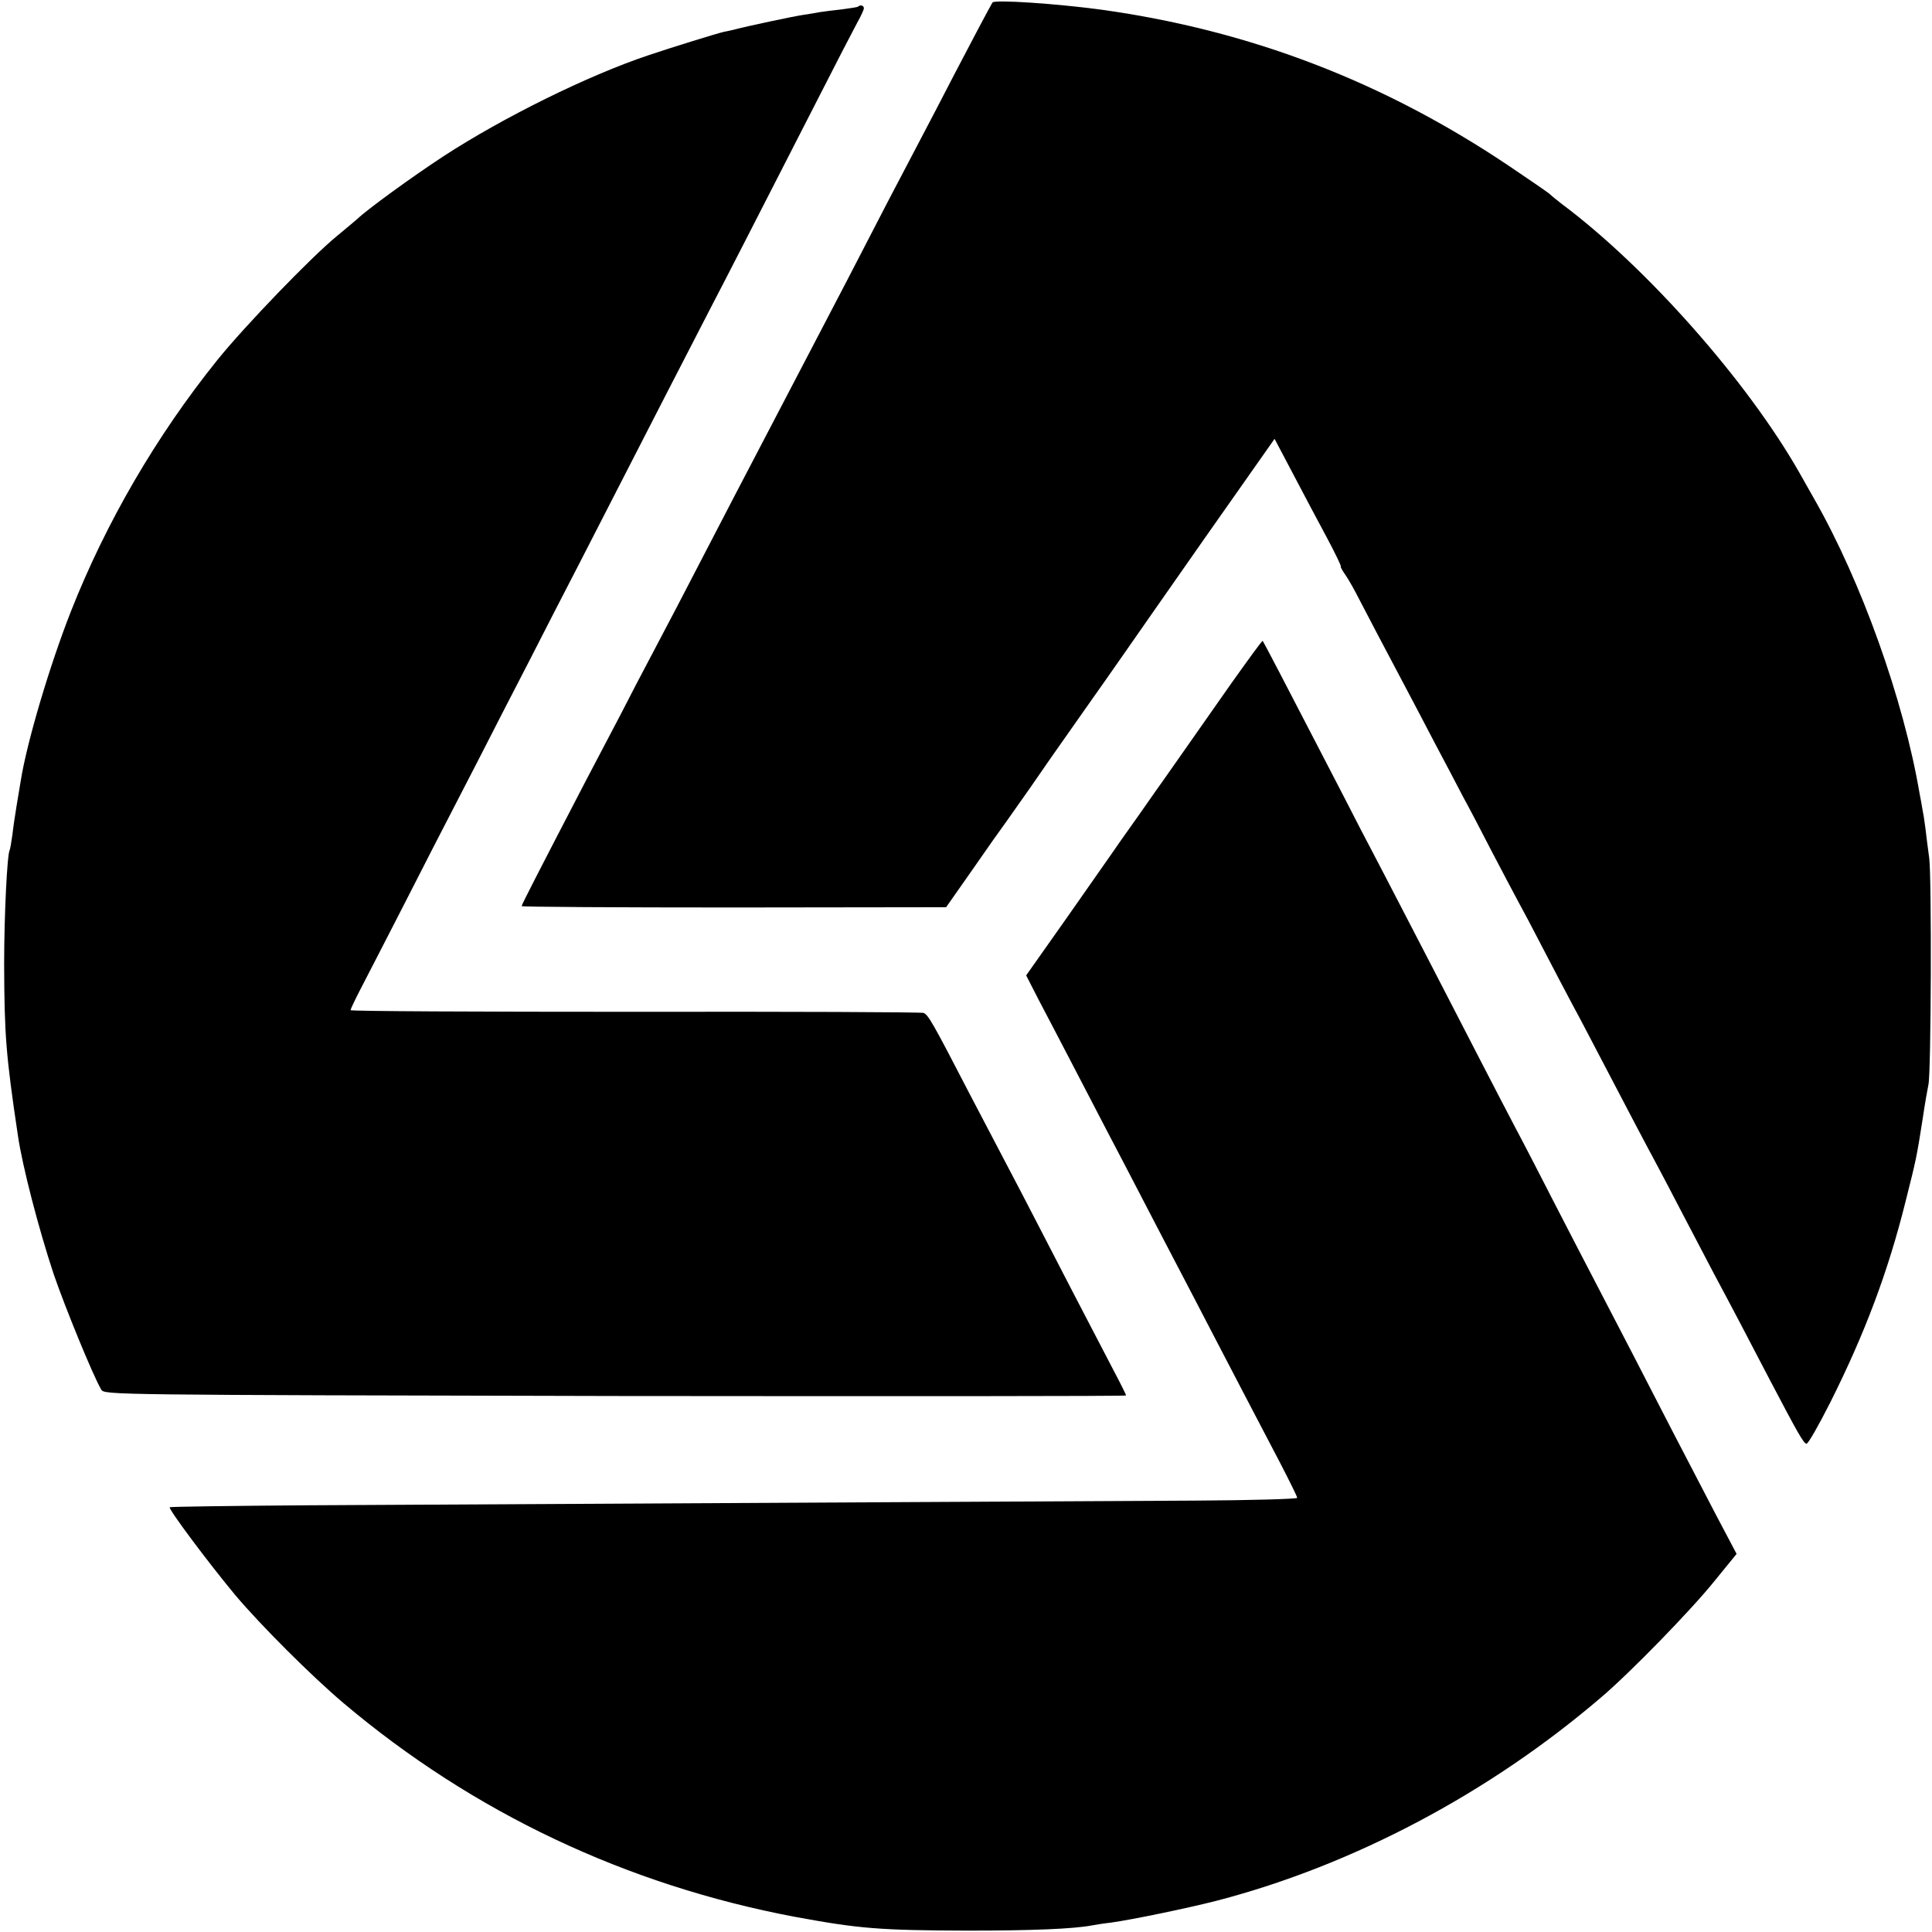 <?xml version="1.0" standalone="no"?>
<!DOCTYPE svg PUBLIC "-//W3C//DTD SVG 20010904//EN"
 "http://www.w3.org/TR/2001/REC-SVG-20010904/DTD/svg10.dtd">
<svg version="1.0" xmlns="http://www.w3.org/2000/svg"
 width="700pt" height="700pt" viewBox="0 0 700 700"
 preserveAspectRatio="xMidYMid meet">
<g transform="translate(0,700) scale(0.1,-0.1)"
fill="#000000" stroke="none">
<path d="M3596 6991 c-12 -20 -75 -139 -137 -258 -39 -76 -95 -183 -124 -238
-29 -55 -82 -157 -119 -227 -113 -219 -196 -379 -256 -493 -103 -197 -182
-348 -235 -450 -29 -55 -85 -163 -125 -240 -129 -249 -191 -368 -240 -460 -26
-49 -77 -146 -112 -215 -36 -69 -93 -177 -126 -240 -172 -331 -232 -448 -232
-453 0 -3 346 -5 769 -5 l769 1 94 134 c51 74 107 153 124 176 16 23 55 78 86
122 30 44 110 159 178 255 68 96 142 202 165 235 23 33 154 221 292 418 l251
357 67 -127 c37 -71 92 -174 122 -230 30 -56 53 -104 51 -105 -2 -2 6 -16 18
-33 11 -16 33 -55 48 -85 28 -54 85 -163 171 -325 23 -44 71 -134 105 -200 35
-66 80 -151 100 -190 21 -38 68 -128 105 -200 37 -71 80 -152 95 -180 15 -27
58 -108 95 -180 37 -71 84 -161 105 -200 21 -38 63 -119 95 -180 116 -222 168
-321 200 -380 18 -33 65 -123 105 -200 40 -77 90 -171 110 -210 66 -123 125
-236 200 -380 106 -202 124 -233 135 -236 6 -1 44 66 86 149 125 249 210 474
274 732 38 151 39 155 61 295 8 55 18 111 21 125 10 42 12 751 3 820 -5 36
-11 85 -14 110 -3 25 -8 56 -11 70 -2 14 -7 39 -10 55 -58 341 -211 768 -381
1066 -20 35 -45 80 -56 99 -189 331 -553 742 -858 970 -18 14 -38 30 -44 36
-6 6 -72 51 -146 101 -456 307 -941 493 -1480 568 -163 22 -387 37 -394 26z"/>
<path d="M3109 6976 c-2 -2 -29 -6 -59 -10 -30 -3 -66 -8 -80 -10 -14 -3 -41
-7 -60 -10 -35 -5 -208 -42 -245 -52 -11 -3 -29 -7 -41 -9 -26 -6 -185 -55
-274 -85 -219 -73 -528 -226 -743 -366 -113 -74 -277 -193 -312 -227 -7 -6
-40 -34 -74 -62 -93 -76 -335 -327 -434 -450 -221 -275 -403 -588 -530 -910
-77 -196 -160 -475 -182 -615 -3 -19 -10 -60 -15 -90 -5 -30 -12 -77 -15 -104
-4 -28 -8 -52 -10 -56 -9 -15 -20 -236 -20 -415 1 -254 6 -326 50 -620 16
-110 75 -337 129 -500 40 -117 143 -370 173 -420 11 -19 36 -19 1862 -23 1018
-1 1851 -1 1851 2 0 3 -22 47 -49 98 -103 198 -182 349 -261 503 -45 88 -102
196 -125 240 -23 44 -82 157 -131 250 -134 259 -151 289 -168 295 -8 3 -479 5
-1046 4 -566 0 -1030 2 -1030 6 0 3 15 35 33 70 19 36 89 173 157 305 67 132
155 303 195 380 40 77 115 223 167 325 53 102 136 264 185 360 50 96 139 270
198 385 146 285 272 530 365 710 77 148 148 287 390 760 67 132 133 259 146
283 13 23 24 47 24 52 0 10 -13 14 -21 6z"/>
<path d="M4464 4528 c-89 -127 -150 -214 -244 -348 -6 -8 -49 -69 -95 -135
-47 -66 -90 -127 -95 -135 -6 -8 -78 -112 -161 -230 l-151 -214 44 -86 c25
-47 82 -157 128 -245 46 -88 104 -200 130 -250 26 -49 80 -153 120 -230 40
-77 96 -185 125 -240 29 -55 85 -163 125 -240 78 -150 151 -290 249 -477 33
-64 61 -120 61 -125 0 -4 -168 -9 -373 -10 -323 -2 -1605 -8 -3225 -17 -265
-2 -484 -5 -487 -7 -6 -6 143 -205 238 -319 91 -108 276 -293 392 -391 469
-396 1025 -659 1635 -774 233 -43 308 -49 625 -50 232 0 384 6 452 19 10 2 41
7 68 10 79 11 281 53 386 80 494 129 986 390 1390 736 104 88 328 318 412 423
l79 97 -75 142 c-41 79 -111 213 -155 298 -93 181 -201 390 -282 545 -32 61
-97 187 -145 280 -48 94 -113 220 -145 280 -61 116 -166 320 -295 570 -79 152
-161 312 -265 510 -31 61 -101 196 -155 300 -107 207 -196 378 -200 383 -2 2
-51 -66 -111 -150z"/>
</g>
</svg>
